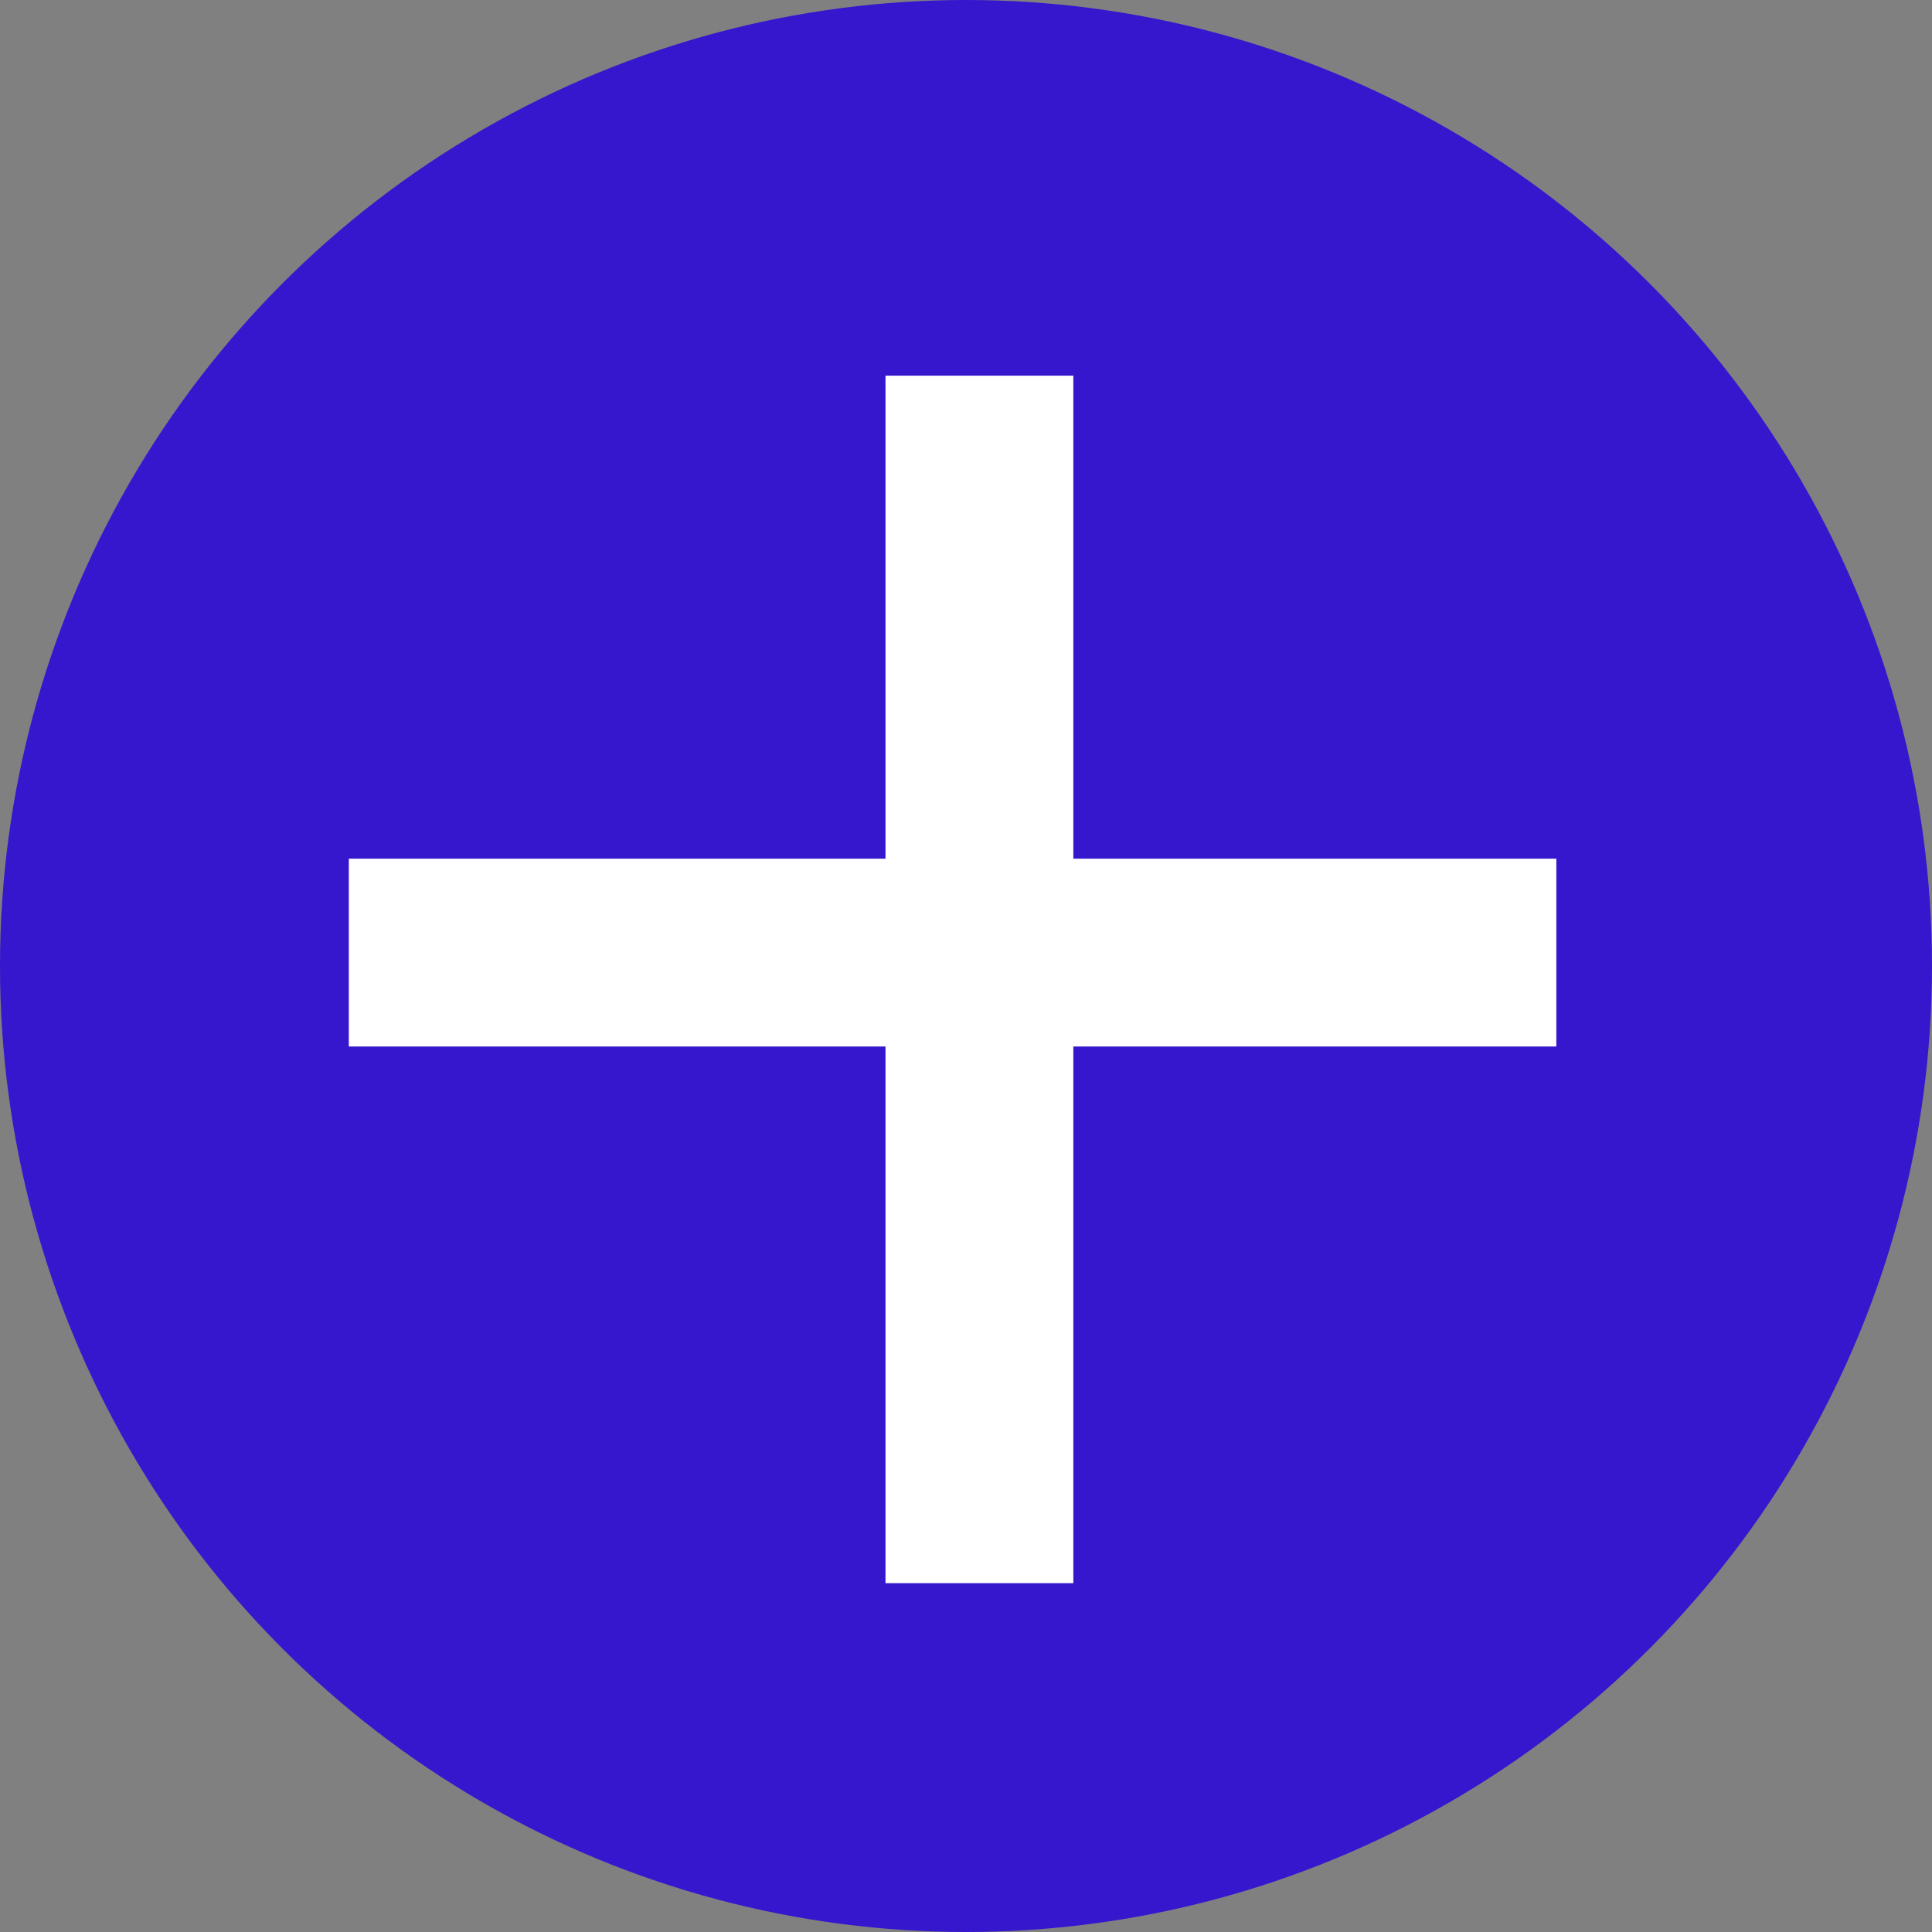 <svg width="72" height="72" viewBox="0 0 72 72" fill="none" xmlns="http://www.w3.org/2000/svg">
<rect x="0" y="0" width="72" height="72" fill="#808080" stroke="none"/>
<g id="+">
<circle id="Ellipse 10" cx="36" cy="36" r="36" fill="#3617CD"/>
<rect id="Rectangle 65" x="33" y="14" width="7" height="45" fill="white"/>
<rect id="Rectangle 66" x="58" y="32" width="7" height="45" transform="rotate(90 58 32)" fill="white"/>
</g>
</svg>

